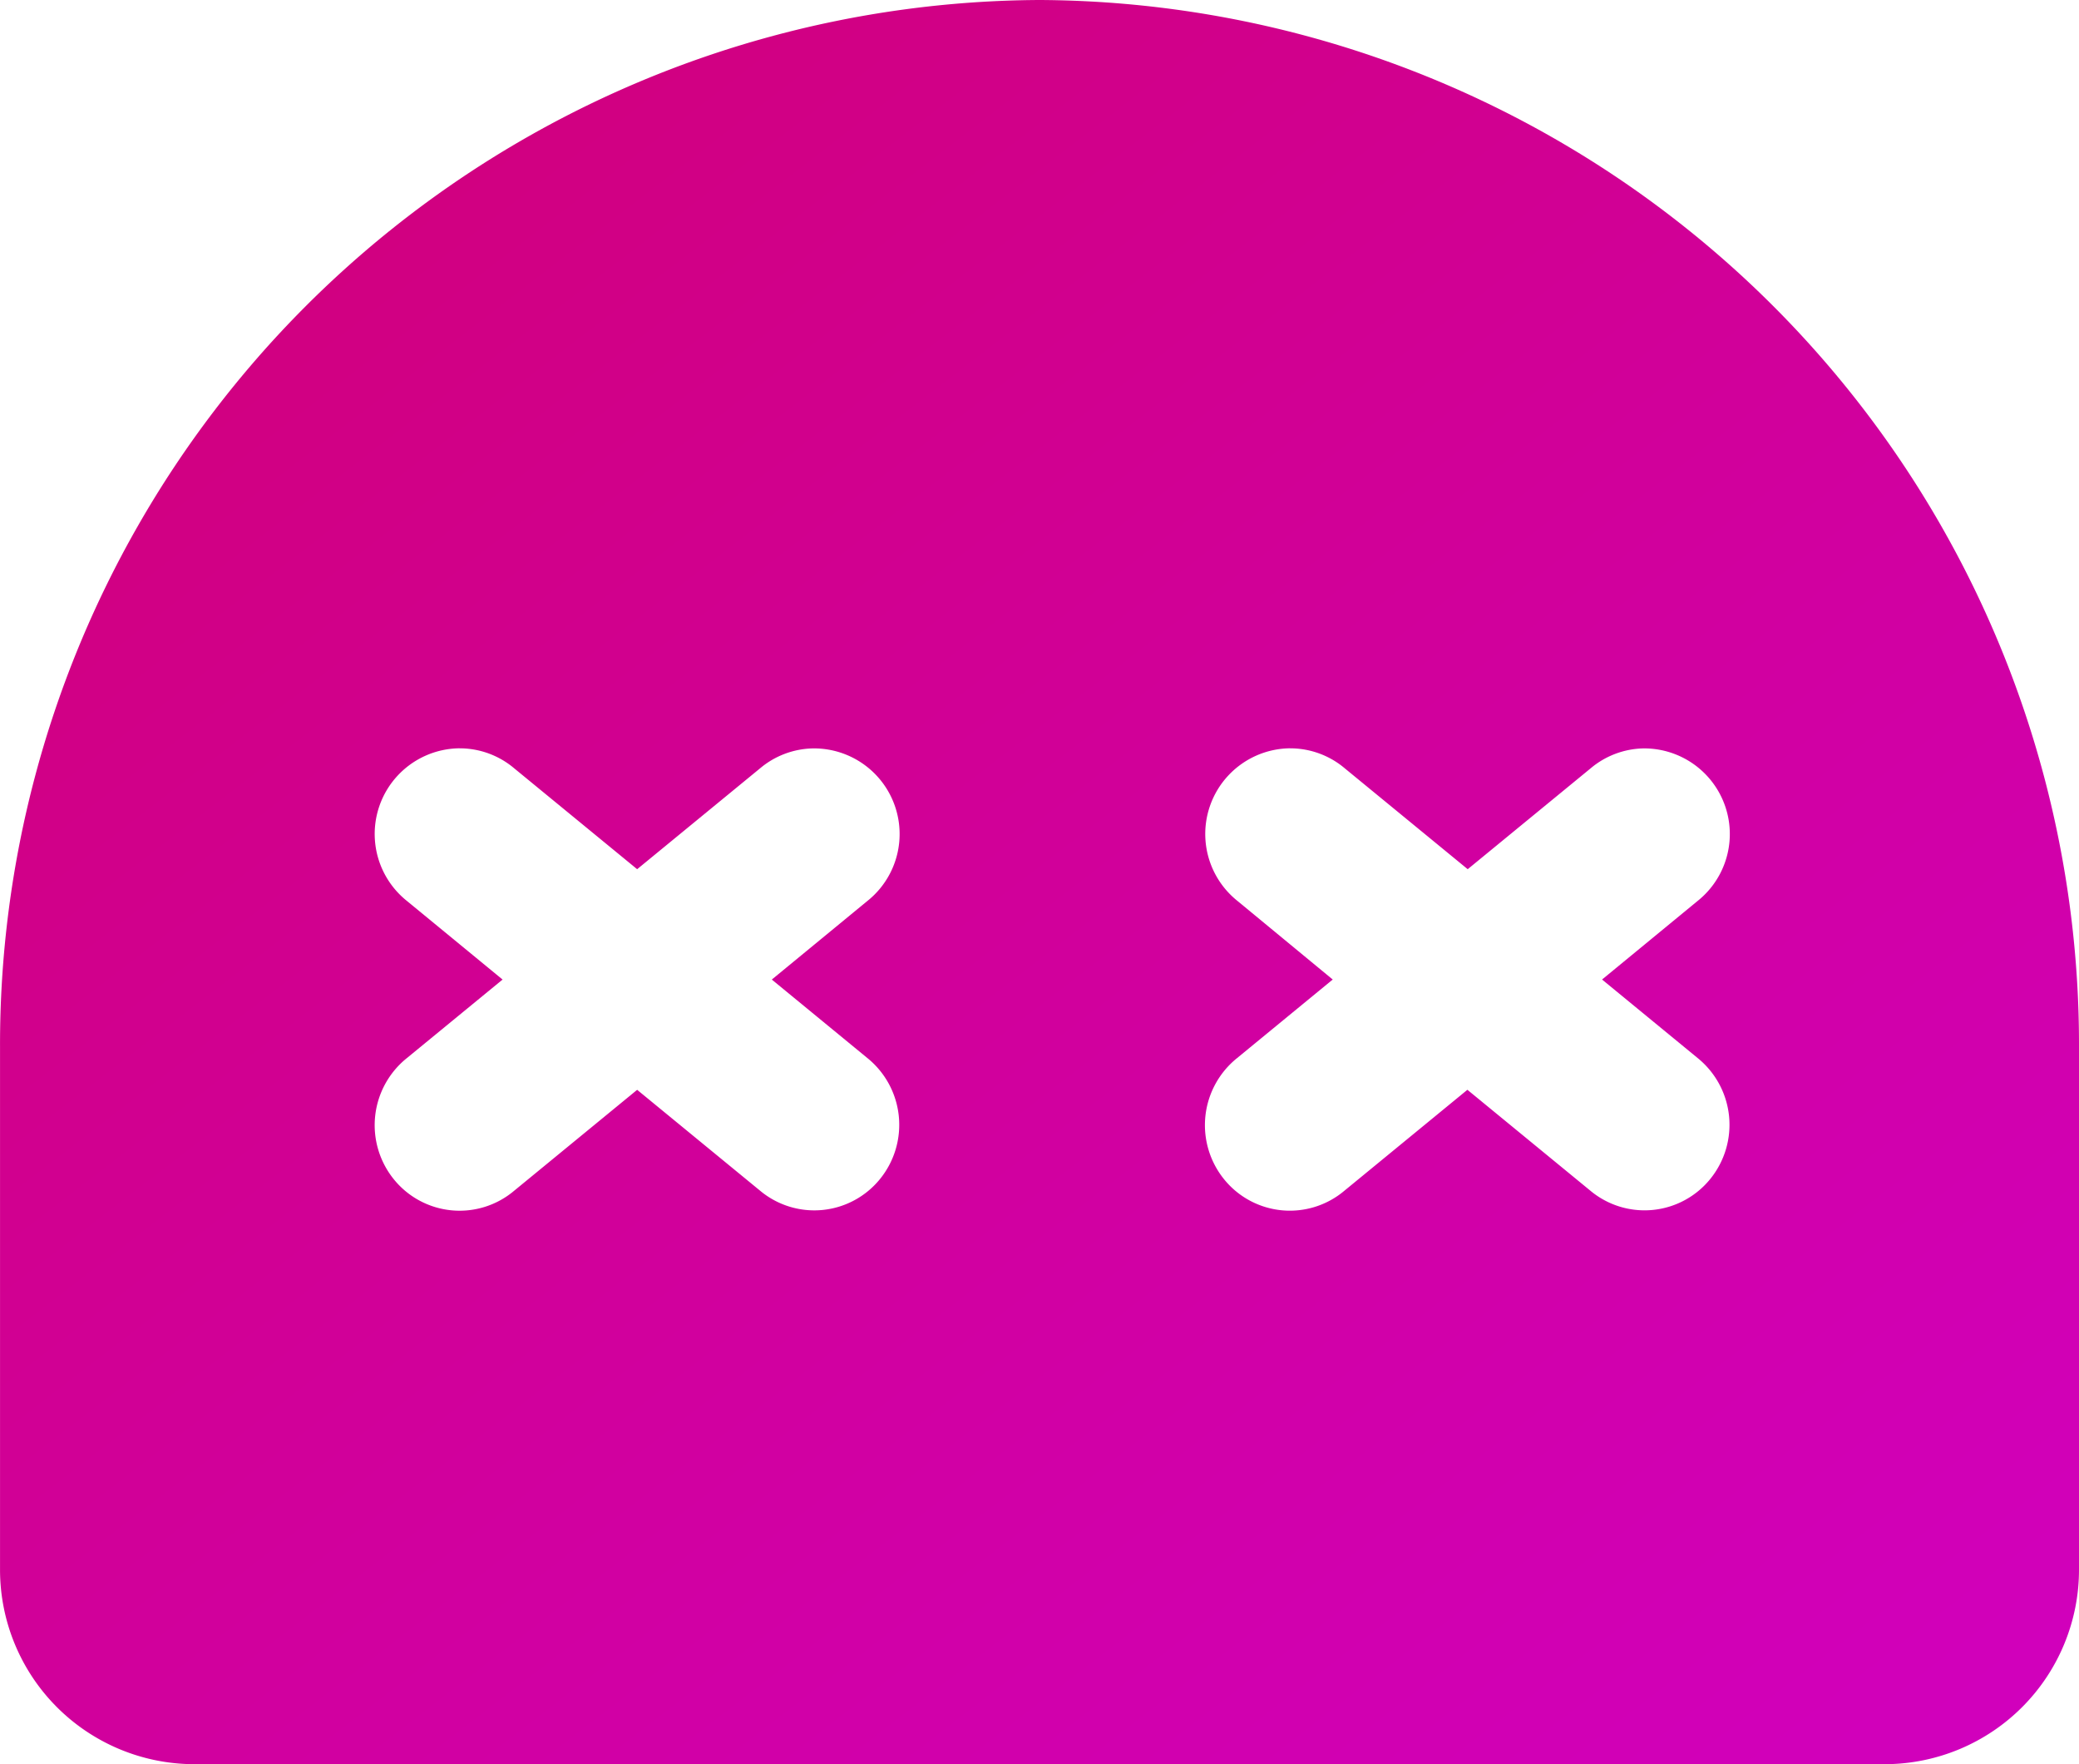 <svg xmlns="http://www.w3.org/2000/svg" xmlns:xlink="http://www.w3.org/1999/xlink" width="66" height="56" viewBox="0 0 66 56">
  <defs>
    <linearGradient id="linear-gradient" x1="0.013" x2="1" y2="1.076" gradientUnits="objectBoundingBox">
      <stop offset="0" stop-color="#d10076"/>
      <stop offset="1" stop-color="#d100c1"/>
    </linearGradient>
  </defs>
  <path id="Path_5265" data-name="Path 5265" d="M59.87,7.5a33.159,33.159,0,0,0-33,33.239V57.31a6.173,6.173,0,0,0,6.142,6.19H86.727a6.173,6.173,0,0,0,6.142-6.19V40.739a33.156,33.156,0,0,0-33-33.239ZM41.458,31.254a2.684,2.684,0,0,1,1.738.637l3.9,3.2,3.9-3.2a2.683,2.683,0,0,1,1.657-.634,2.718,2.718,0,0,1,1.75,4.844l-3.032,2.493,3.032,2.49a2.727,2.727,0,0,1,.407,3.836,2.684,2.684,0,0,1-3.814.374l-3.9-3.2-3.9,3.2a2.684,2.684,0,0,1-3.826-.362,2.73,2.73,0,0,1,.419-3.848l3.035-2.49L39.789,36.1a2.72,2.72,0,0,1,1.669-4.847Zm26.367,0a2.684,2.684,0,0,1,1.738.637l3.9,3.2,3.9-3.2a2.683,2.683,0,0,1,1.657-.634A2.718,2.718,0,0,1,80.76,36.1l-3.032,2.493,3.032,2.49a2.727,2.727,0,0,1,.407,3.836,2.684,2.684,0,0,1-3.814.374l-3.9-3.2-3.9,3.2a2.684,2.684,0,0,1-3.826-.362,2.73,2.73,0,0,1,.419-3.848l3.032-2.49L66.156,36.1a2.72,2.72,0,0,1,1.669-4.847Z" transform="translate(-26.869 -7.5)" fill="url(#linear-gradient)"/>
</svg>
